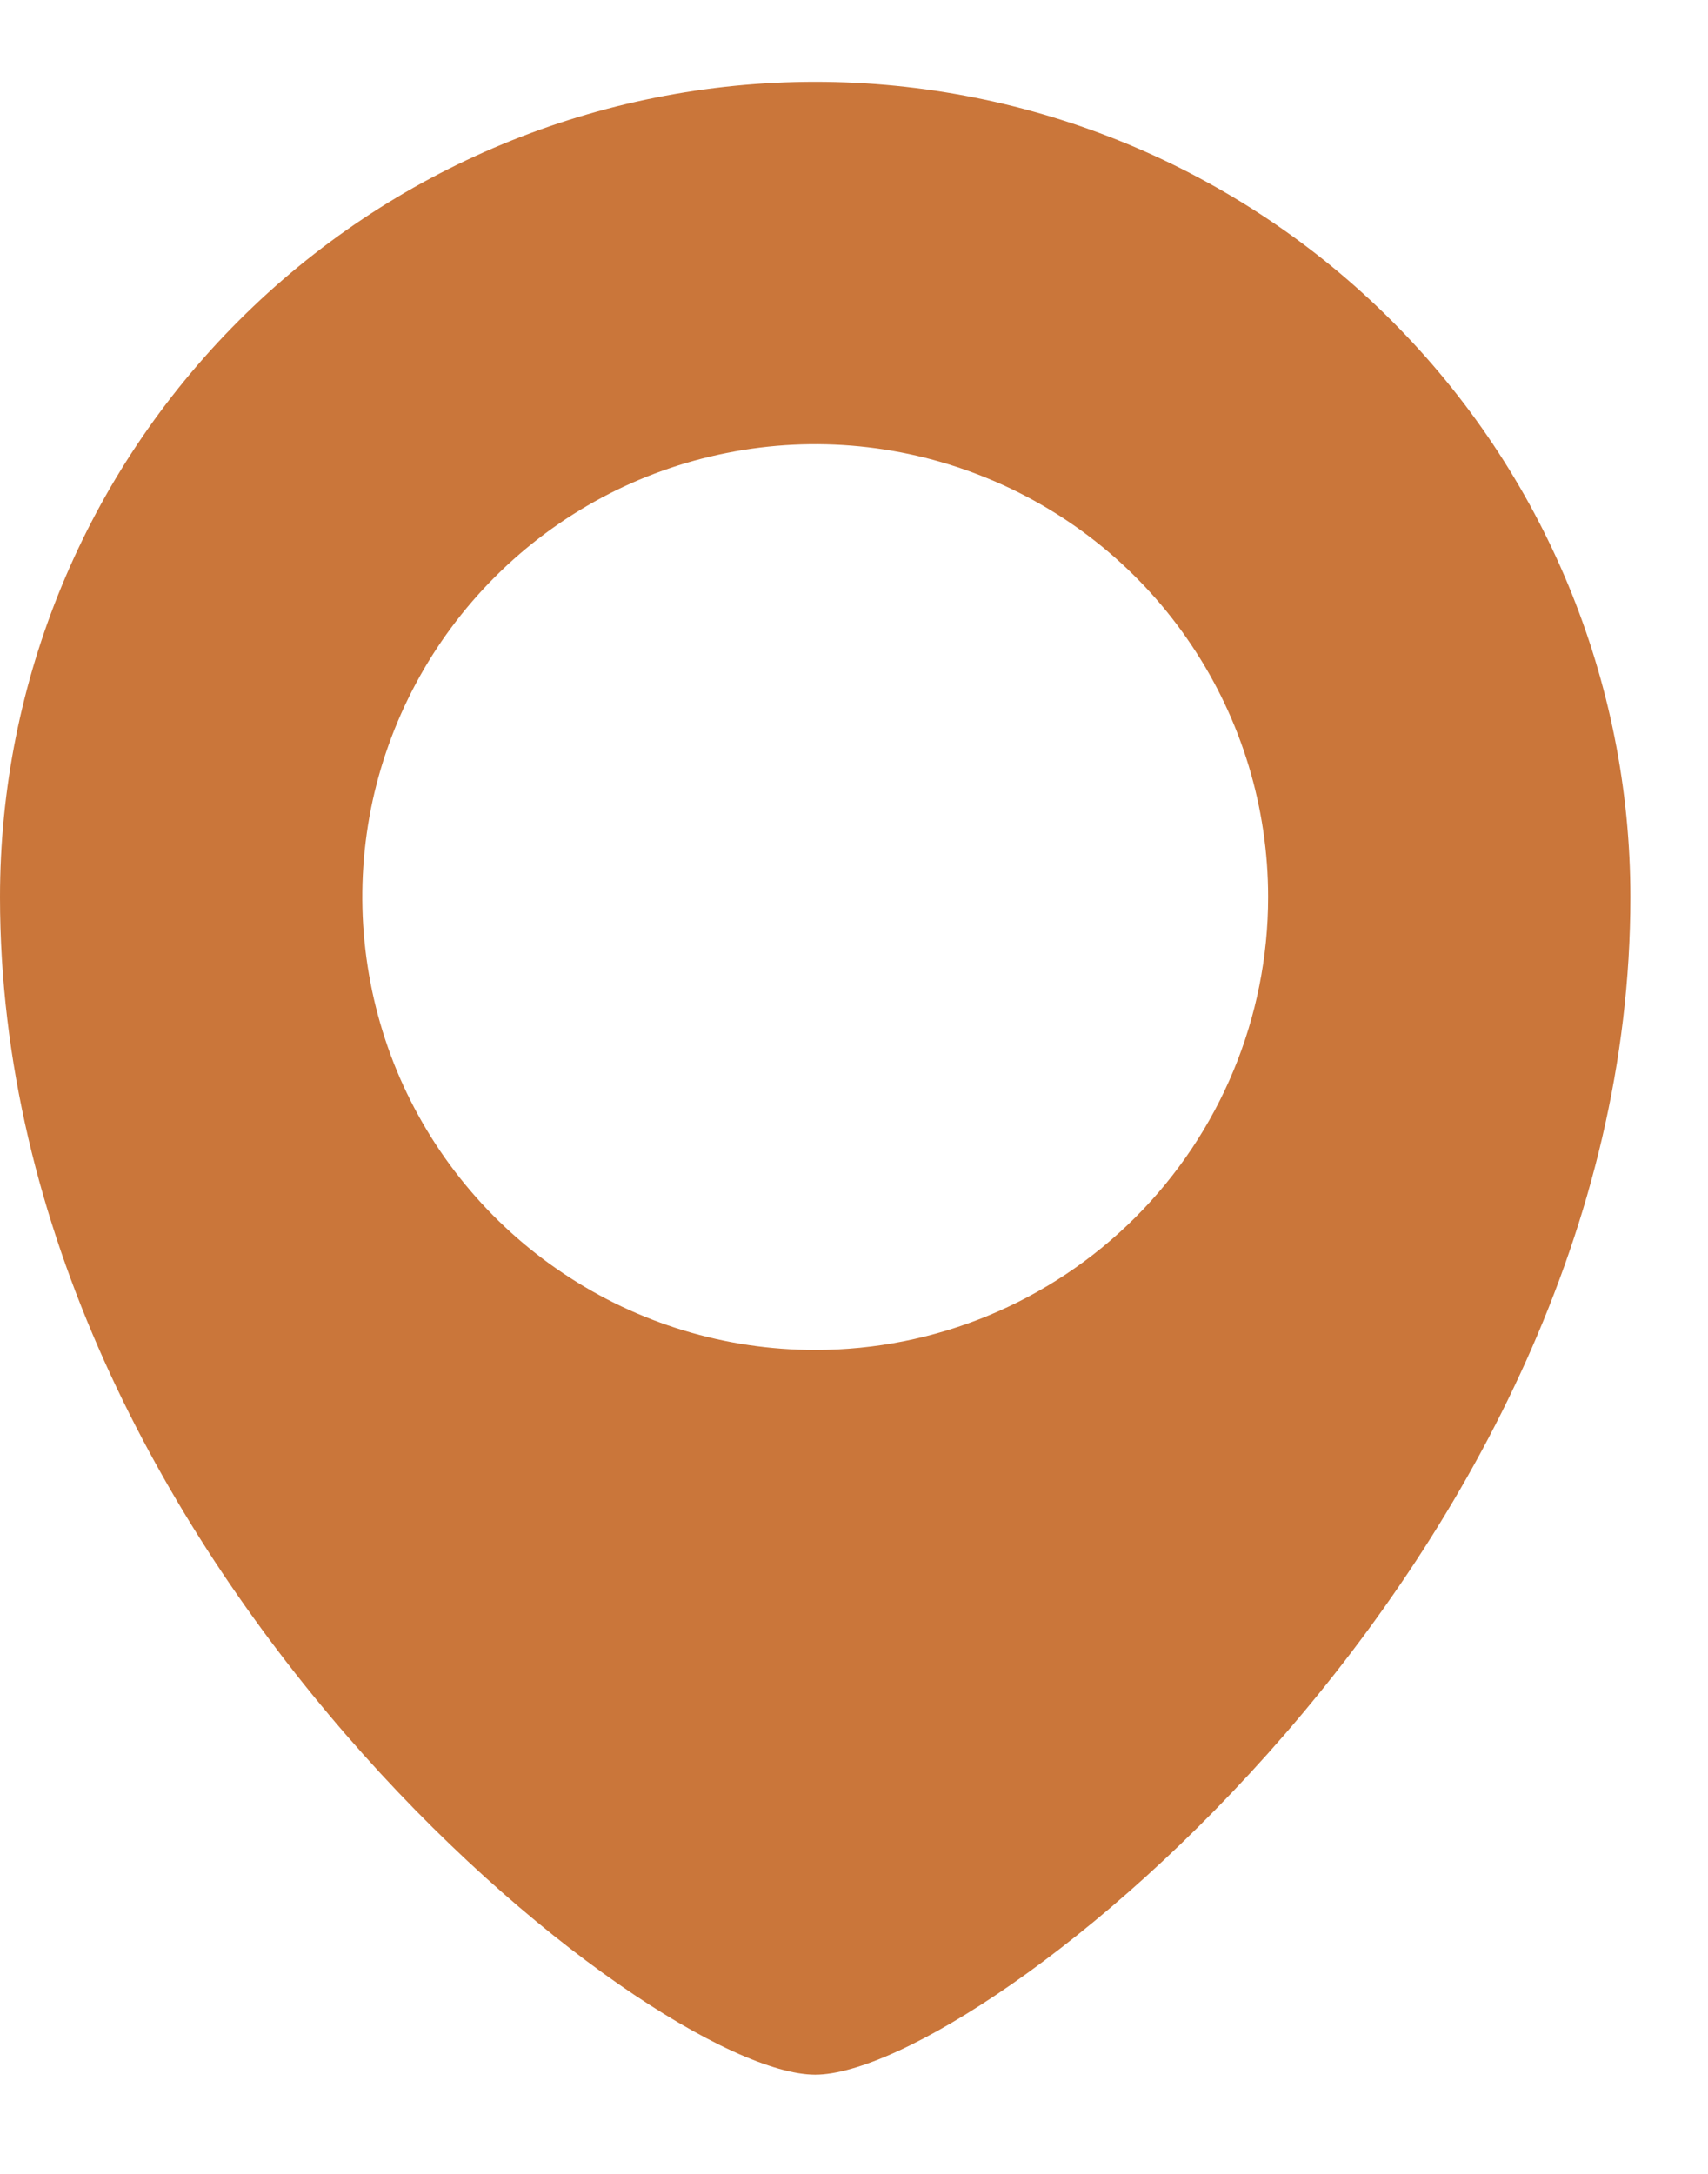 <?xml version="1.0" encoding="UTF-8"?> <svg xmlns="http://www.w3.org/2000/svg" width="11" height="14" viewBox="0 0 11 14" fill="none"><path d="M5.25 0.527C3.858 0.527 2.522 1.08 1.538 2.065C0.553 3.05 0 4.385 0 5.777C0 10.047 4.188 13.361 5.25 13.361C6.312 13.361 10.5 10.047 10.5 5.777C10.5 4.385 9.947 3.05 8.962 2.065C7.978 1.08 6.642 0.527 5.25 0.527ZM5.25 8.694C4.673 8.694 4.109 8.523 3.63 8.202C3.15 7.882 2.776 7.426 2.555 6.894C2.335 6.361 2.277 5.774 2.389 5.208C2.502 4.643 2.78 4.123 3.188 3.715C3.596 3.307 4.115 3.029 4.681 2.917C5.247 2.804 5.833 2.862 6.366 3.083C6.899 3.303 7.355 3.677 7.675 4.157C7.996 4.637 8.167 5.2 8.167 5.777C8.167 6.551 7.859 7.293 7.312 7.84C6.765 8.387 6.024 8.694 5.25 8.694Z" fill="#CA763A"></path></svg> 